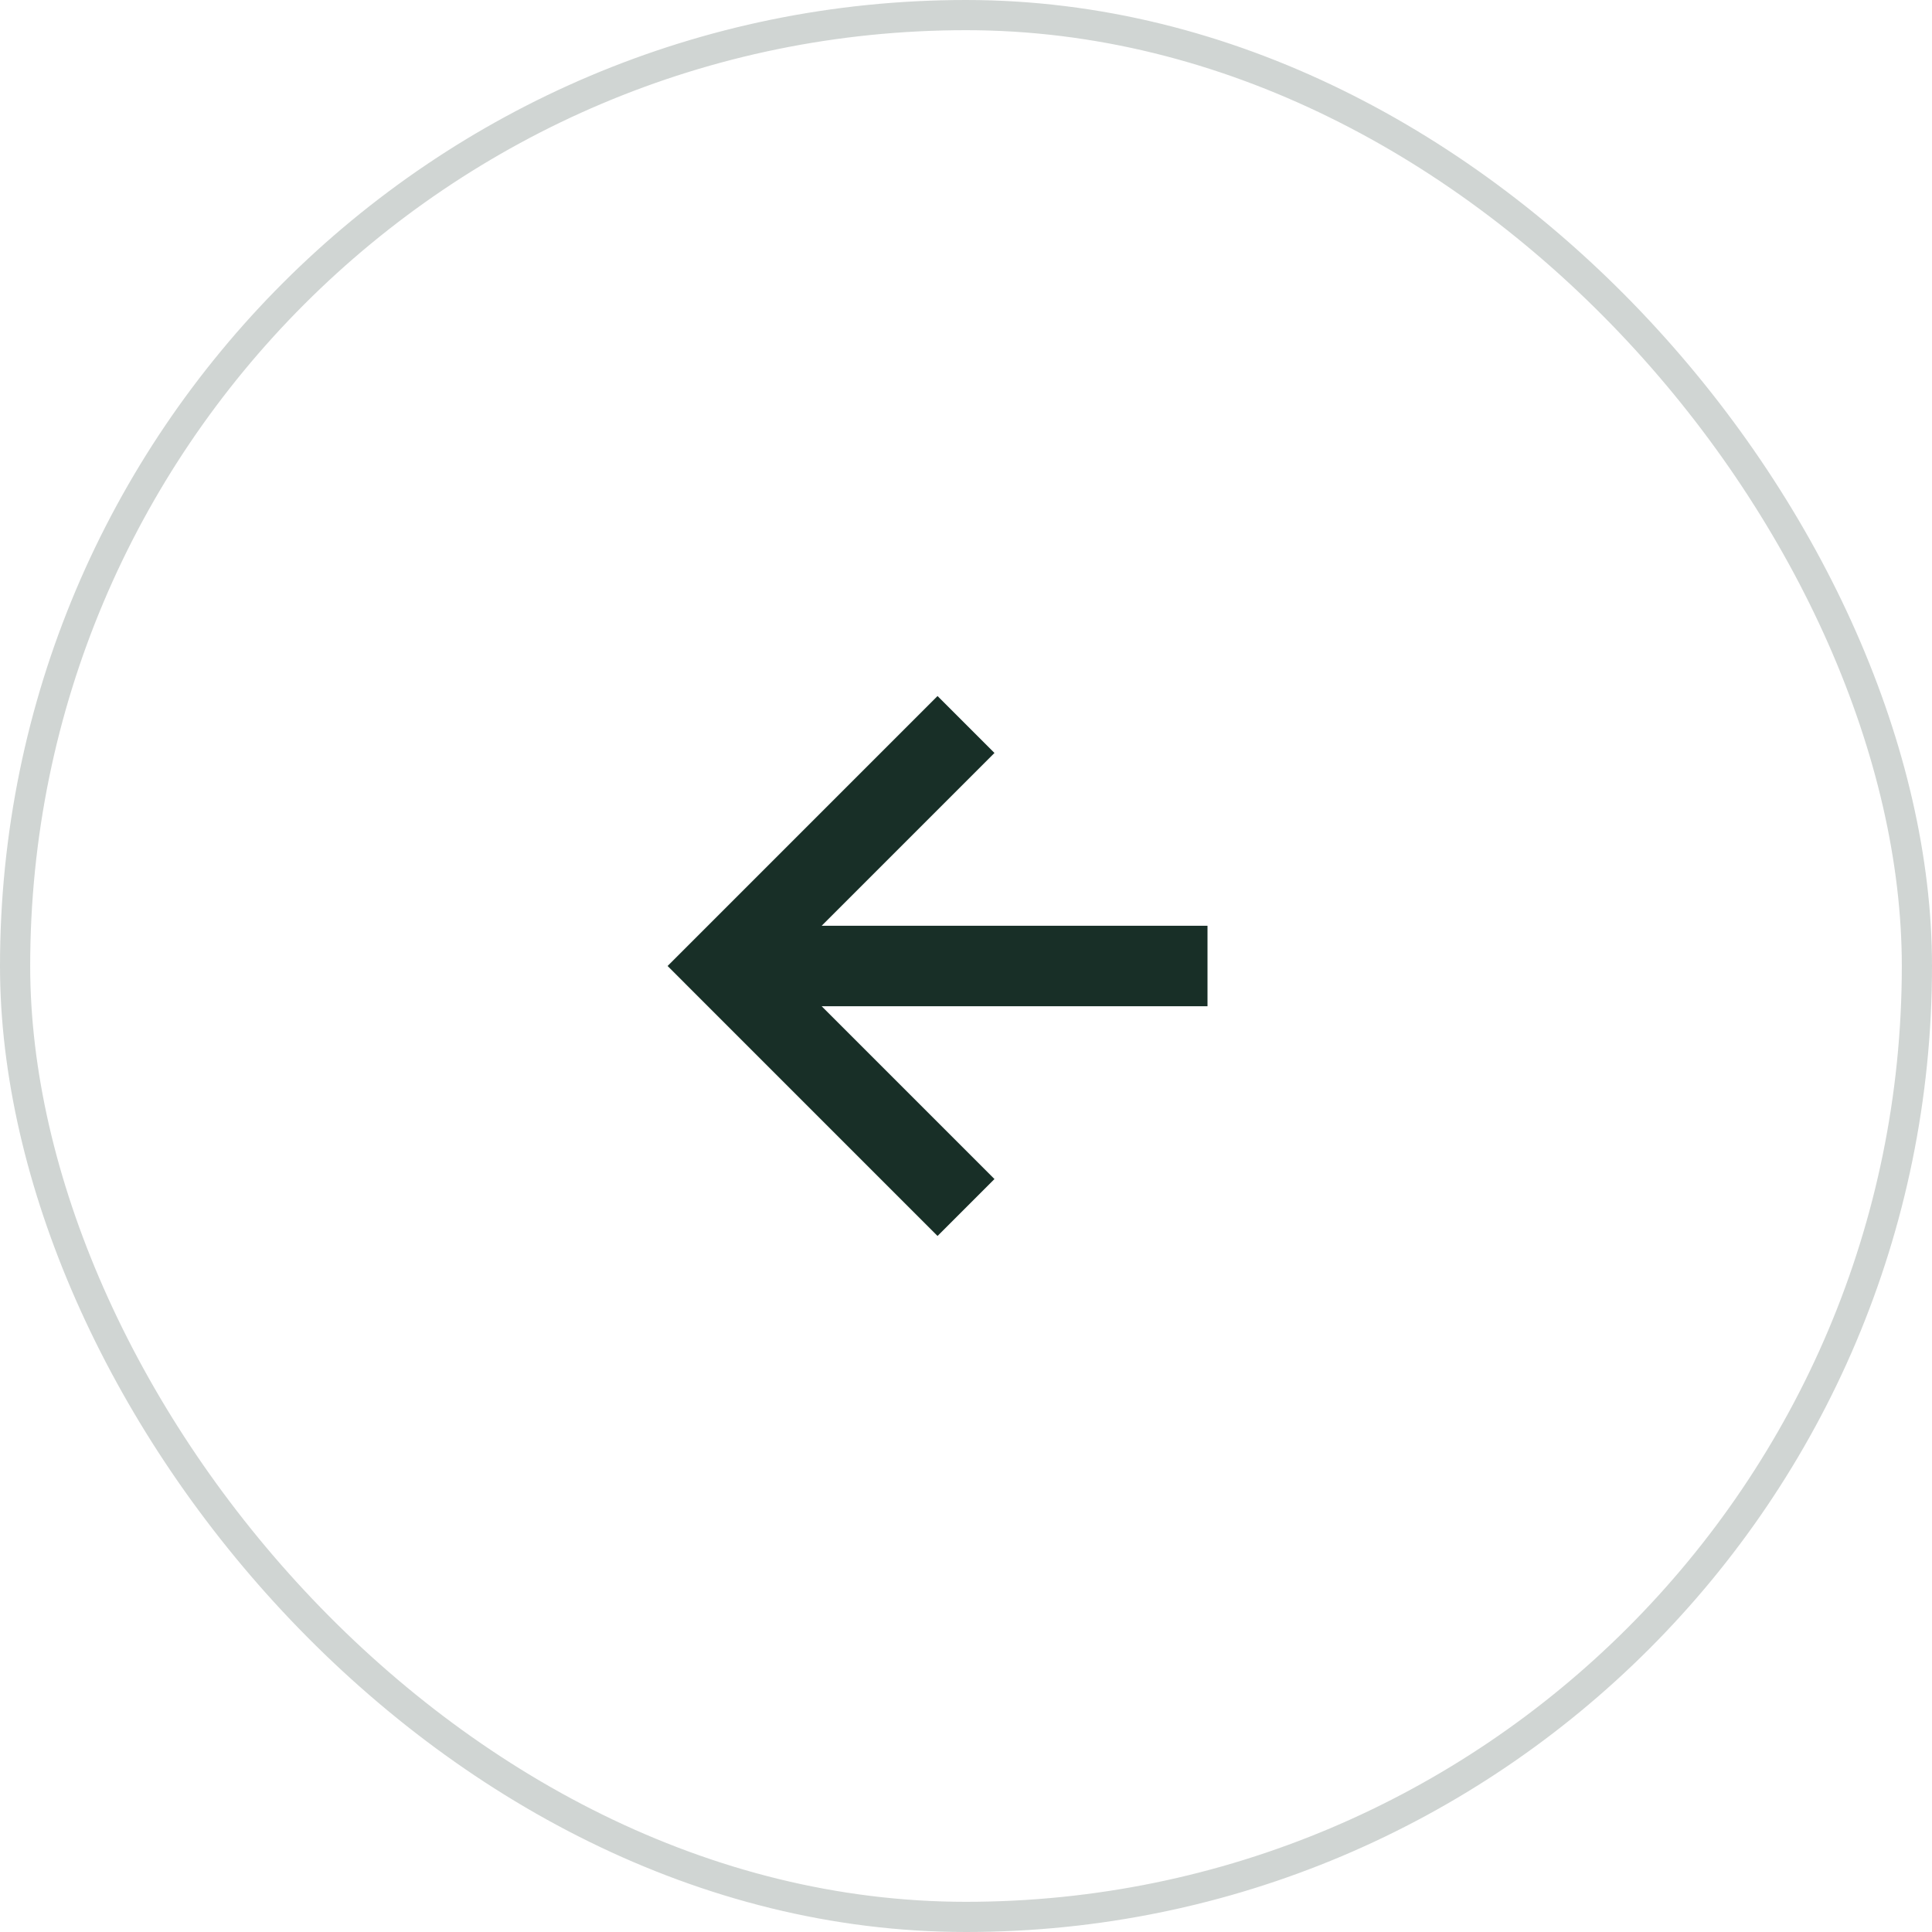 <svg xmlns="http://www.w3.org/2000/svg" width="64" height="64" fill="none"><rect width="63" height="63" x=".5" y=".5" stroke="#182F27" stroke-opacity=".2" rx="31.5"/><path fill="#182F27" d="m32.943 39.057-1.886 1.886L22.115 32l8.942-8.943 1.886 1.886-5.724 5.724H40v2.666H27.219l5.724 5.724z"/></svg>
